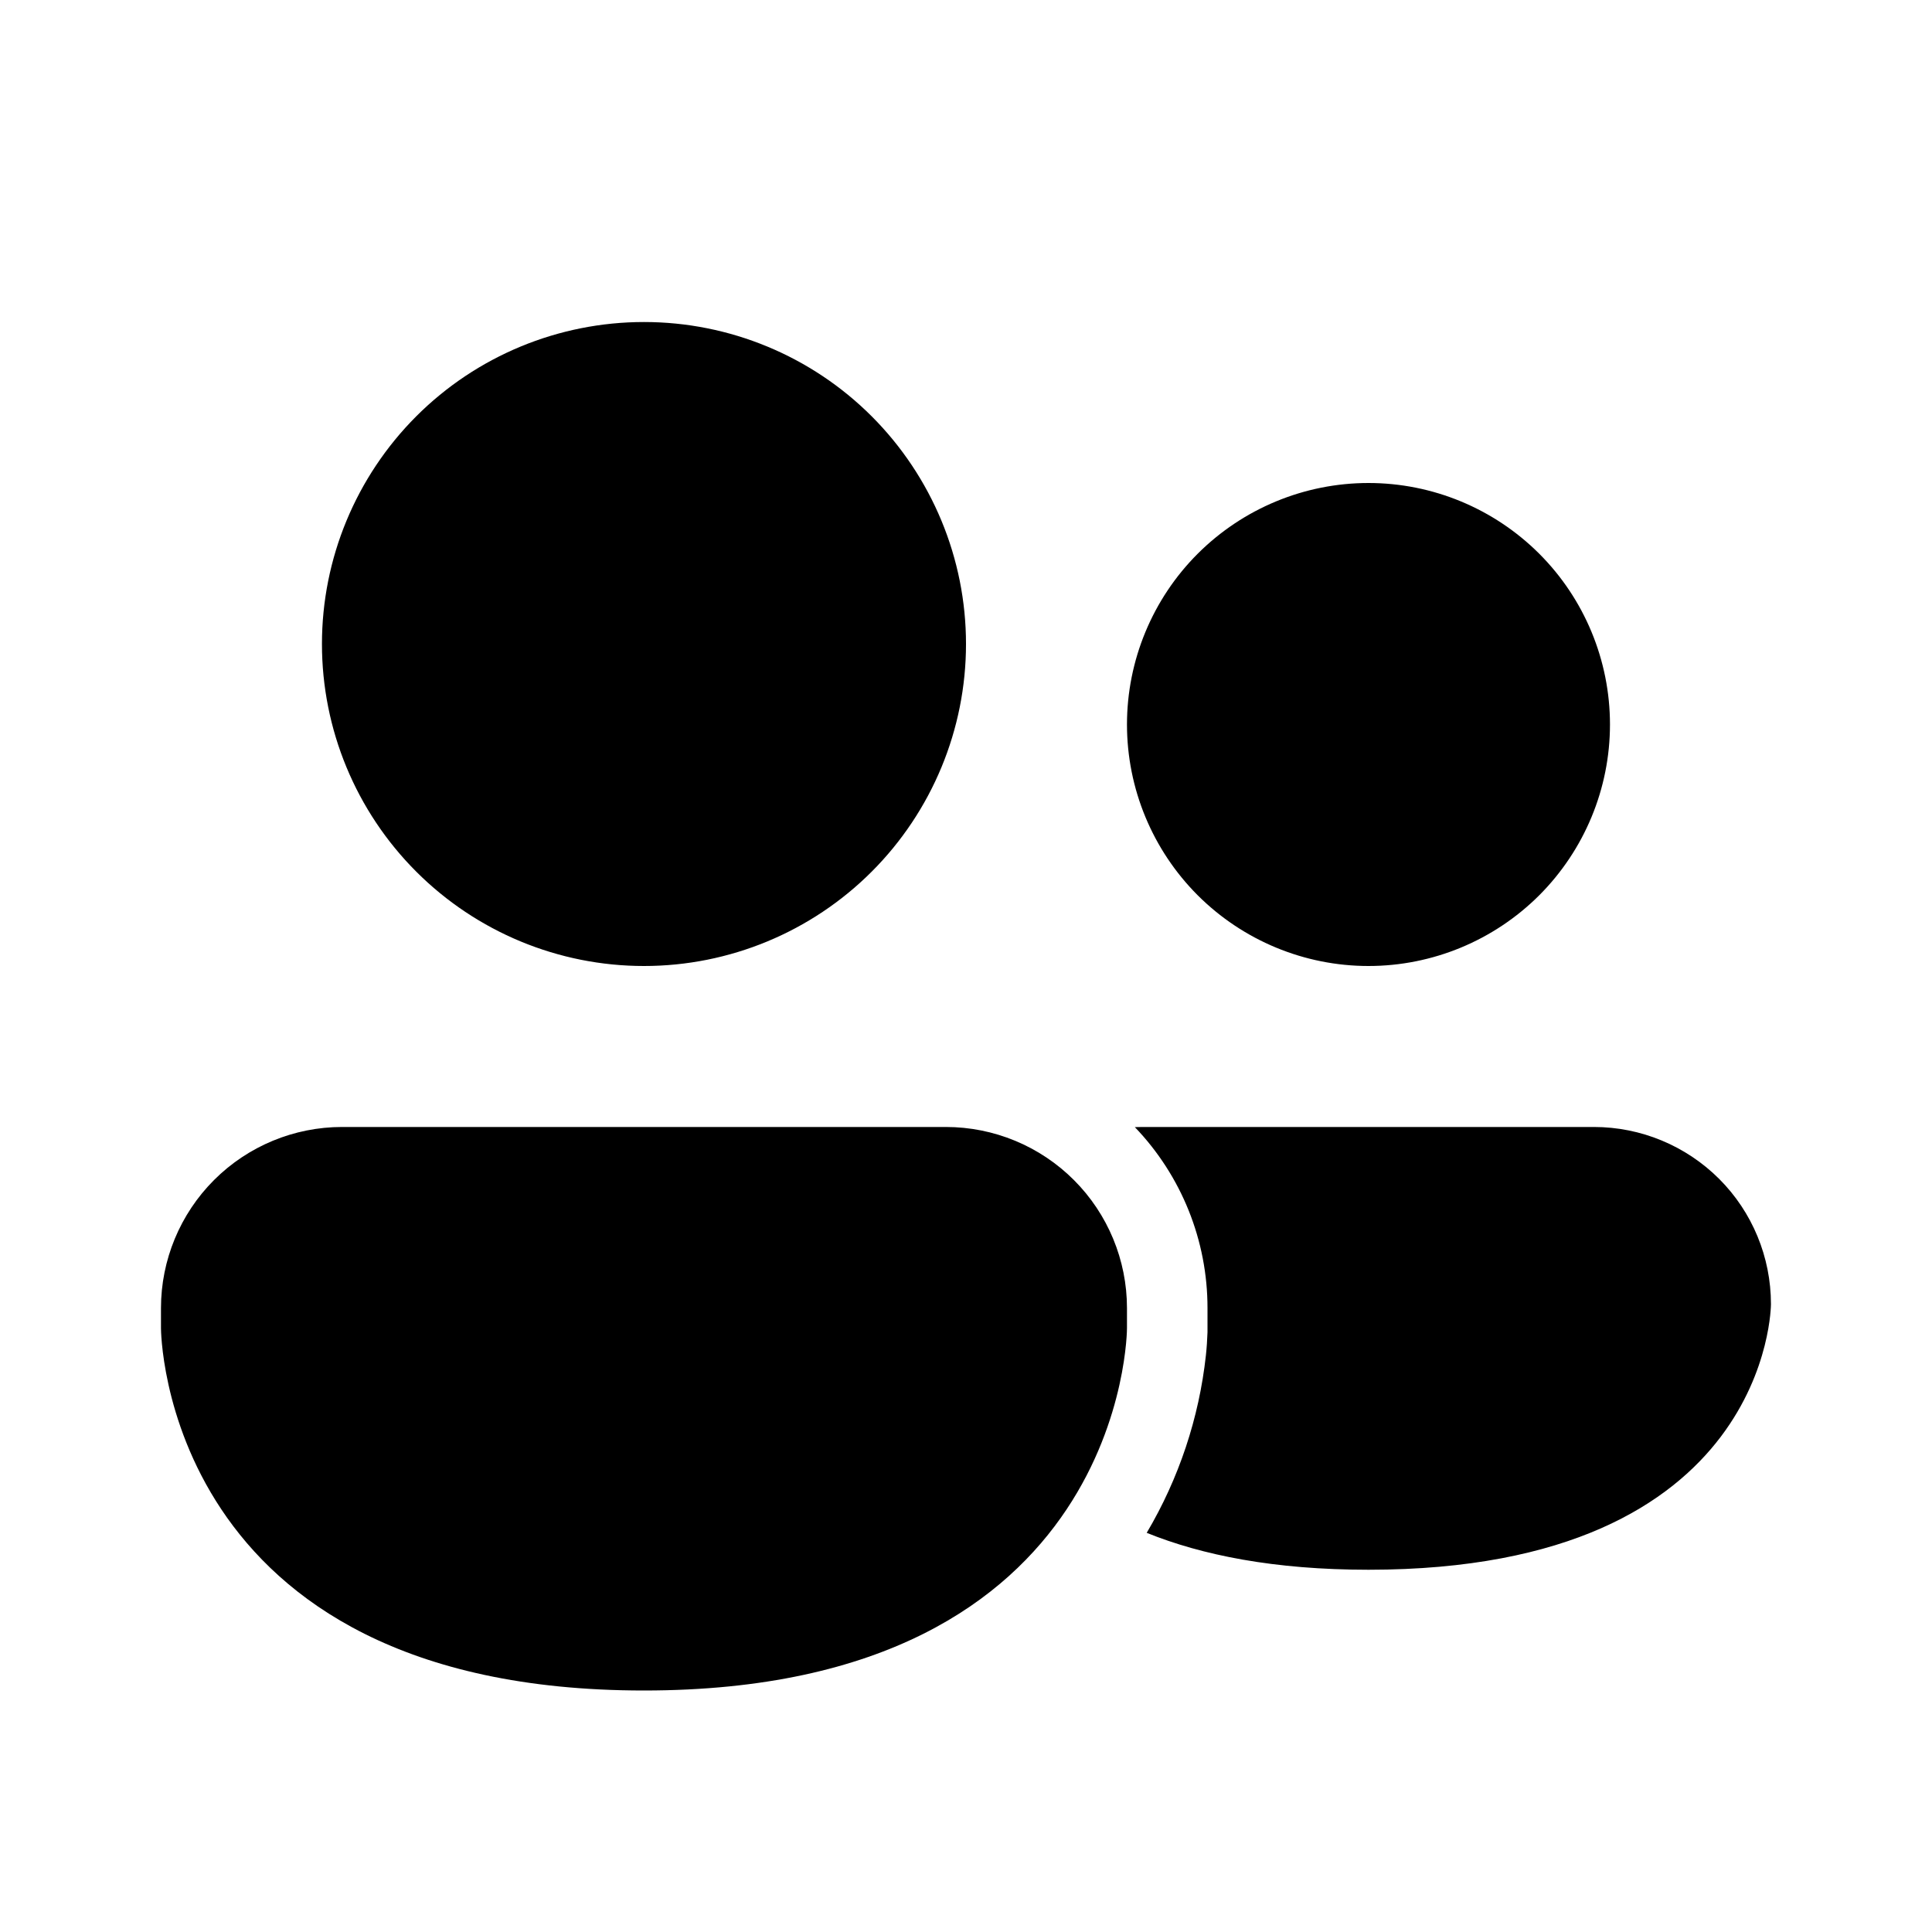 <svg width="28" height="28" viewBox="0 0 28 28" fill="none" xmlns="http://www.w3.org/2000/svg">
<path d="M9.333 14C10.571 14 11.758 13.508 12.633 12.633C13.508 11.758 14 10.571 14 9.333C14 8.095 13.508 6.909 12.633 6.033C11.758 5.158 10.571 4.667 9.333 4.667C8.095 4.667 6.908 5.158 6.033 6.033C5.158 6.909 4.666 8.095 4.666 9.333C4.666 10.571 5.158 11.758 6.033 12.633C6.908 13.508 8.095 14 9.333 14ZM19.833 14C20.761 14 21.651 13.631 22.308 12.975C22.964 12.318 23.333 11.428 23.333 10.5C23.333 9.572 22.964 8.681 22.308 8.025C21.651 7.369 20.761 7 19.833 7C18.905 7 18.015 7.369 17.358 8.025C16.702 8.681 16.333 9.572 16.333 10.5C16.333 11.428 16.702 12.318 17.358 12.975C18.015 13.631 18.905 14 19.833 14ZM4.958 16.333C4.262 16.333 3.594 16.61 3.102 17.102C2.61 17.594 2.333 18.262 2.333 18.958V19.25C2.333 19.25 2.333 24.5 9.333 24.5C16.333 24.5 16.333 19.25 16.333 19.25V18.958C16.333 18.262 16.056 17.594 15.564 17.102C15.072 16.61 14.404 16.333 13.708 16.333H4.958ZM19.833 22.75C18.467 22.75 17.42 22.539 16.619 22.215C17.085 21.428 17.378 20.55 17.477 19.641C17.489 19.53 17.496 19.419 17.5 19.308V18.958C17.501 17.981 17.124 17.041 16.447 16.335L16.566 16.333H23.1C23.78 16.333 24.433 16.604 24.915 17.085C25.396 17.566 25.666 18.219 25.666 18.9C25.666 18.9 25.666 22.75 19.833 22.75Z" fill="black"/>
</svg>
